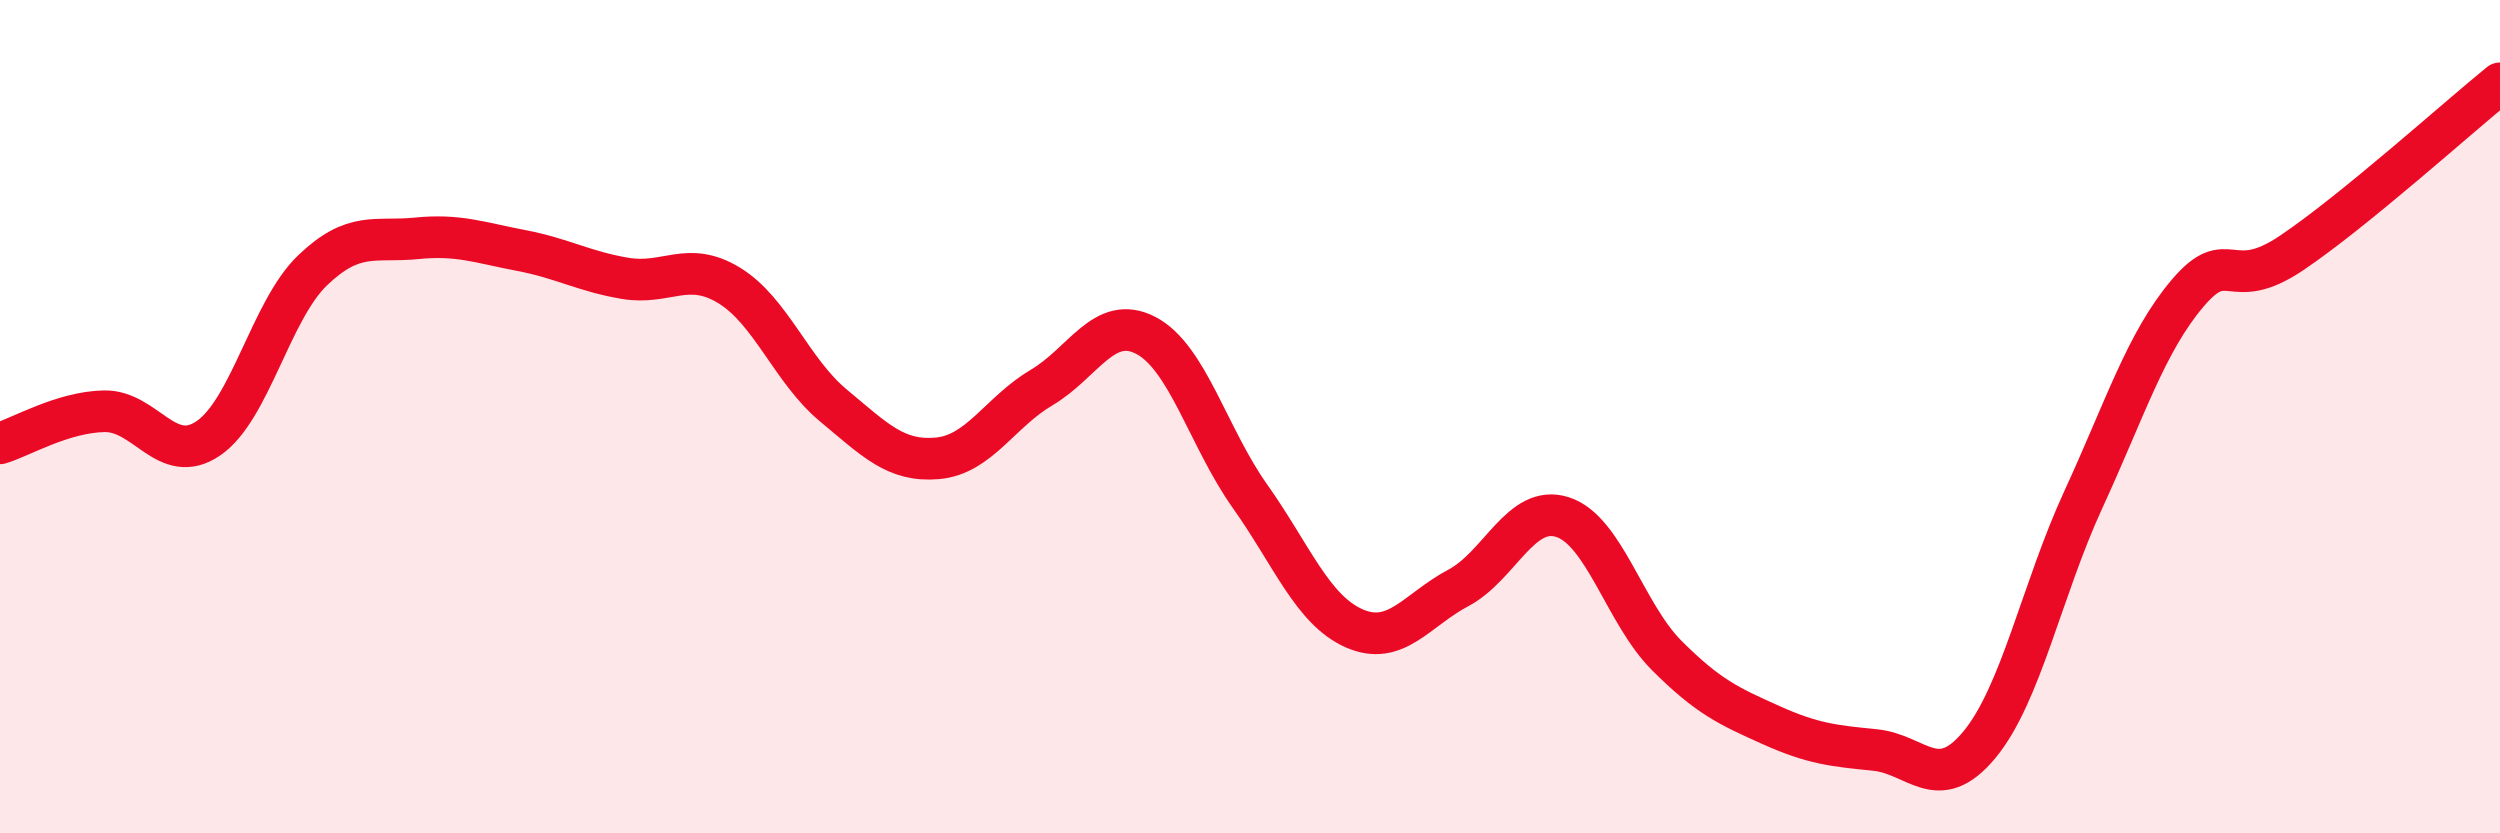 
    <svg width="60" height="20" viewBox="0 0 60 20" xmlns="http://www.w3.org/2000/svg">
      <path
        d="M 0,10.64 C 0.5,10.49 1.5,9.89 2.5,9.87 C 3.5,9.85 4,11.2 5,10.52 C 6,9.84 6.5,7.45 7.5,6.49 C 8.5,5.53 9,5.82 10,5.72 C 11,5.62 11.5,5.82 12.5,6.01 C 13.5,6.2 14,6.51 15,6.68 C 16,6.85 16.5,6.24 17.5,6.85 C 18.5,7.46 19,8.9 20,9.73 C 21,10.56 21.5,11.09 22.5,11 C 23.5,10.91 24,9.89 25,9.3 C 26,8.71 26.5,7.53 27.5,8.05 C 28.5,8.57 29,10.5 30,11.91 C 31,13.32 31.5,14.64 32.5,15.08 C 33.5,15.52 34,14.64 35,14.11 C 36,13.58 36.5,12.09 37.5,12.41 C 38.5,12.73 39,14.73 40,15.73 C 41,16.73 41.5,16.95 42.5,17.4 C 43.5,17.85 44,17.9 45,18 C 46,18.1 46.5,19.08 47.5,17.88 C 48.5,16.68 49,14.16 50,11.99 C 51,9.82 51.5,8.22 52.5,7.04 C 53.5,5.86 53.5,7.08 55,6.07 C 56.5,5.06 59,2.81 60,2L60 20L0 20Z"
        fill="#EB0A25"
        opacity="0.1"
        stroke-linecap="round"
        stroke-linejoin="round"
      />
      <path
        d="M 0,10.64 C 0.5,10.49 1.5,9.89 2.5,9.87 C 3.5,9.85 4,11.2 5,10.52 C 6,9.84 6.5,7.45 7.5,6.49 C 8.5,5.53 9,5.82 10,5.72 C 11,5.62 11.5,5.82 12.5,6.01 C 13.5,6.2 14,6.51 15,6.68 C 16,6.85 16.5,6.24 17.5,6.85 C 18.5,7.46 19,8.9 20,9.73 C 21,10.56 21.5,11.09 22.5,11 C 23.5,10.91 24,9.89 25,9.3 C 26,8.71 26.5,7.53 27.5,8.05 C 28.5,8.57 29,10.5 30,11.91 C 31,13.32 31.5,14.64 32.5,15.08 C 33.5,15.52 34,14.64 35,14.11 C 36,13.58 36.5,12.09 37.5,12.41 C 38.5,12.73 39,14.73 40,15.73 C 41,16.73 41.5,16.95 42.5,17.4 C 43.5,17.85 44,17.9 45,18 C 46,18.1 46.5,19.08 47.5,17.88 C 48.5,16.68 49,14.16 50,11.99 C 51,9.82 51.5,8.22 52.5,7.04 C 53.5,5.86 53.5,7.08 55,6.07 C 56.5,5.06 59,2.81 60,2"
        stroke="#EB0A25"
        stroke-width="1"
        fill="none"
        stroke-linecap="round"
        stroke-linejoin="round"
      />
    </svg>
  